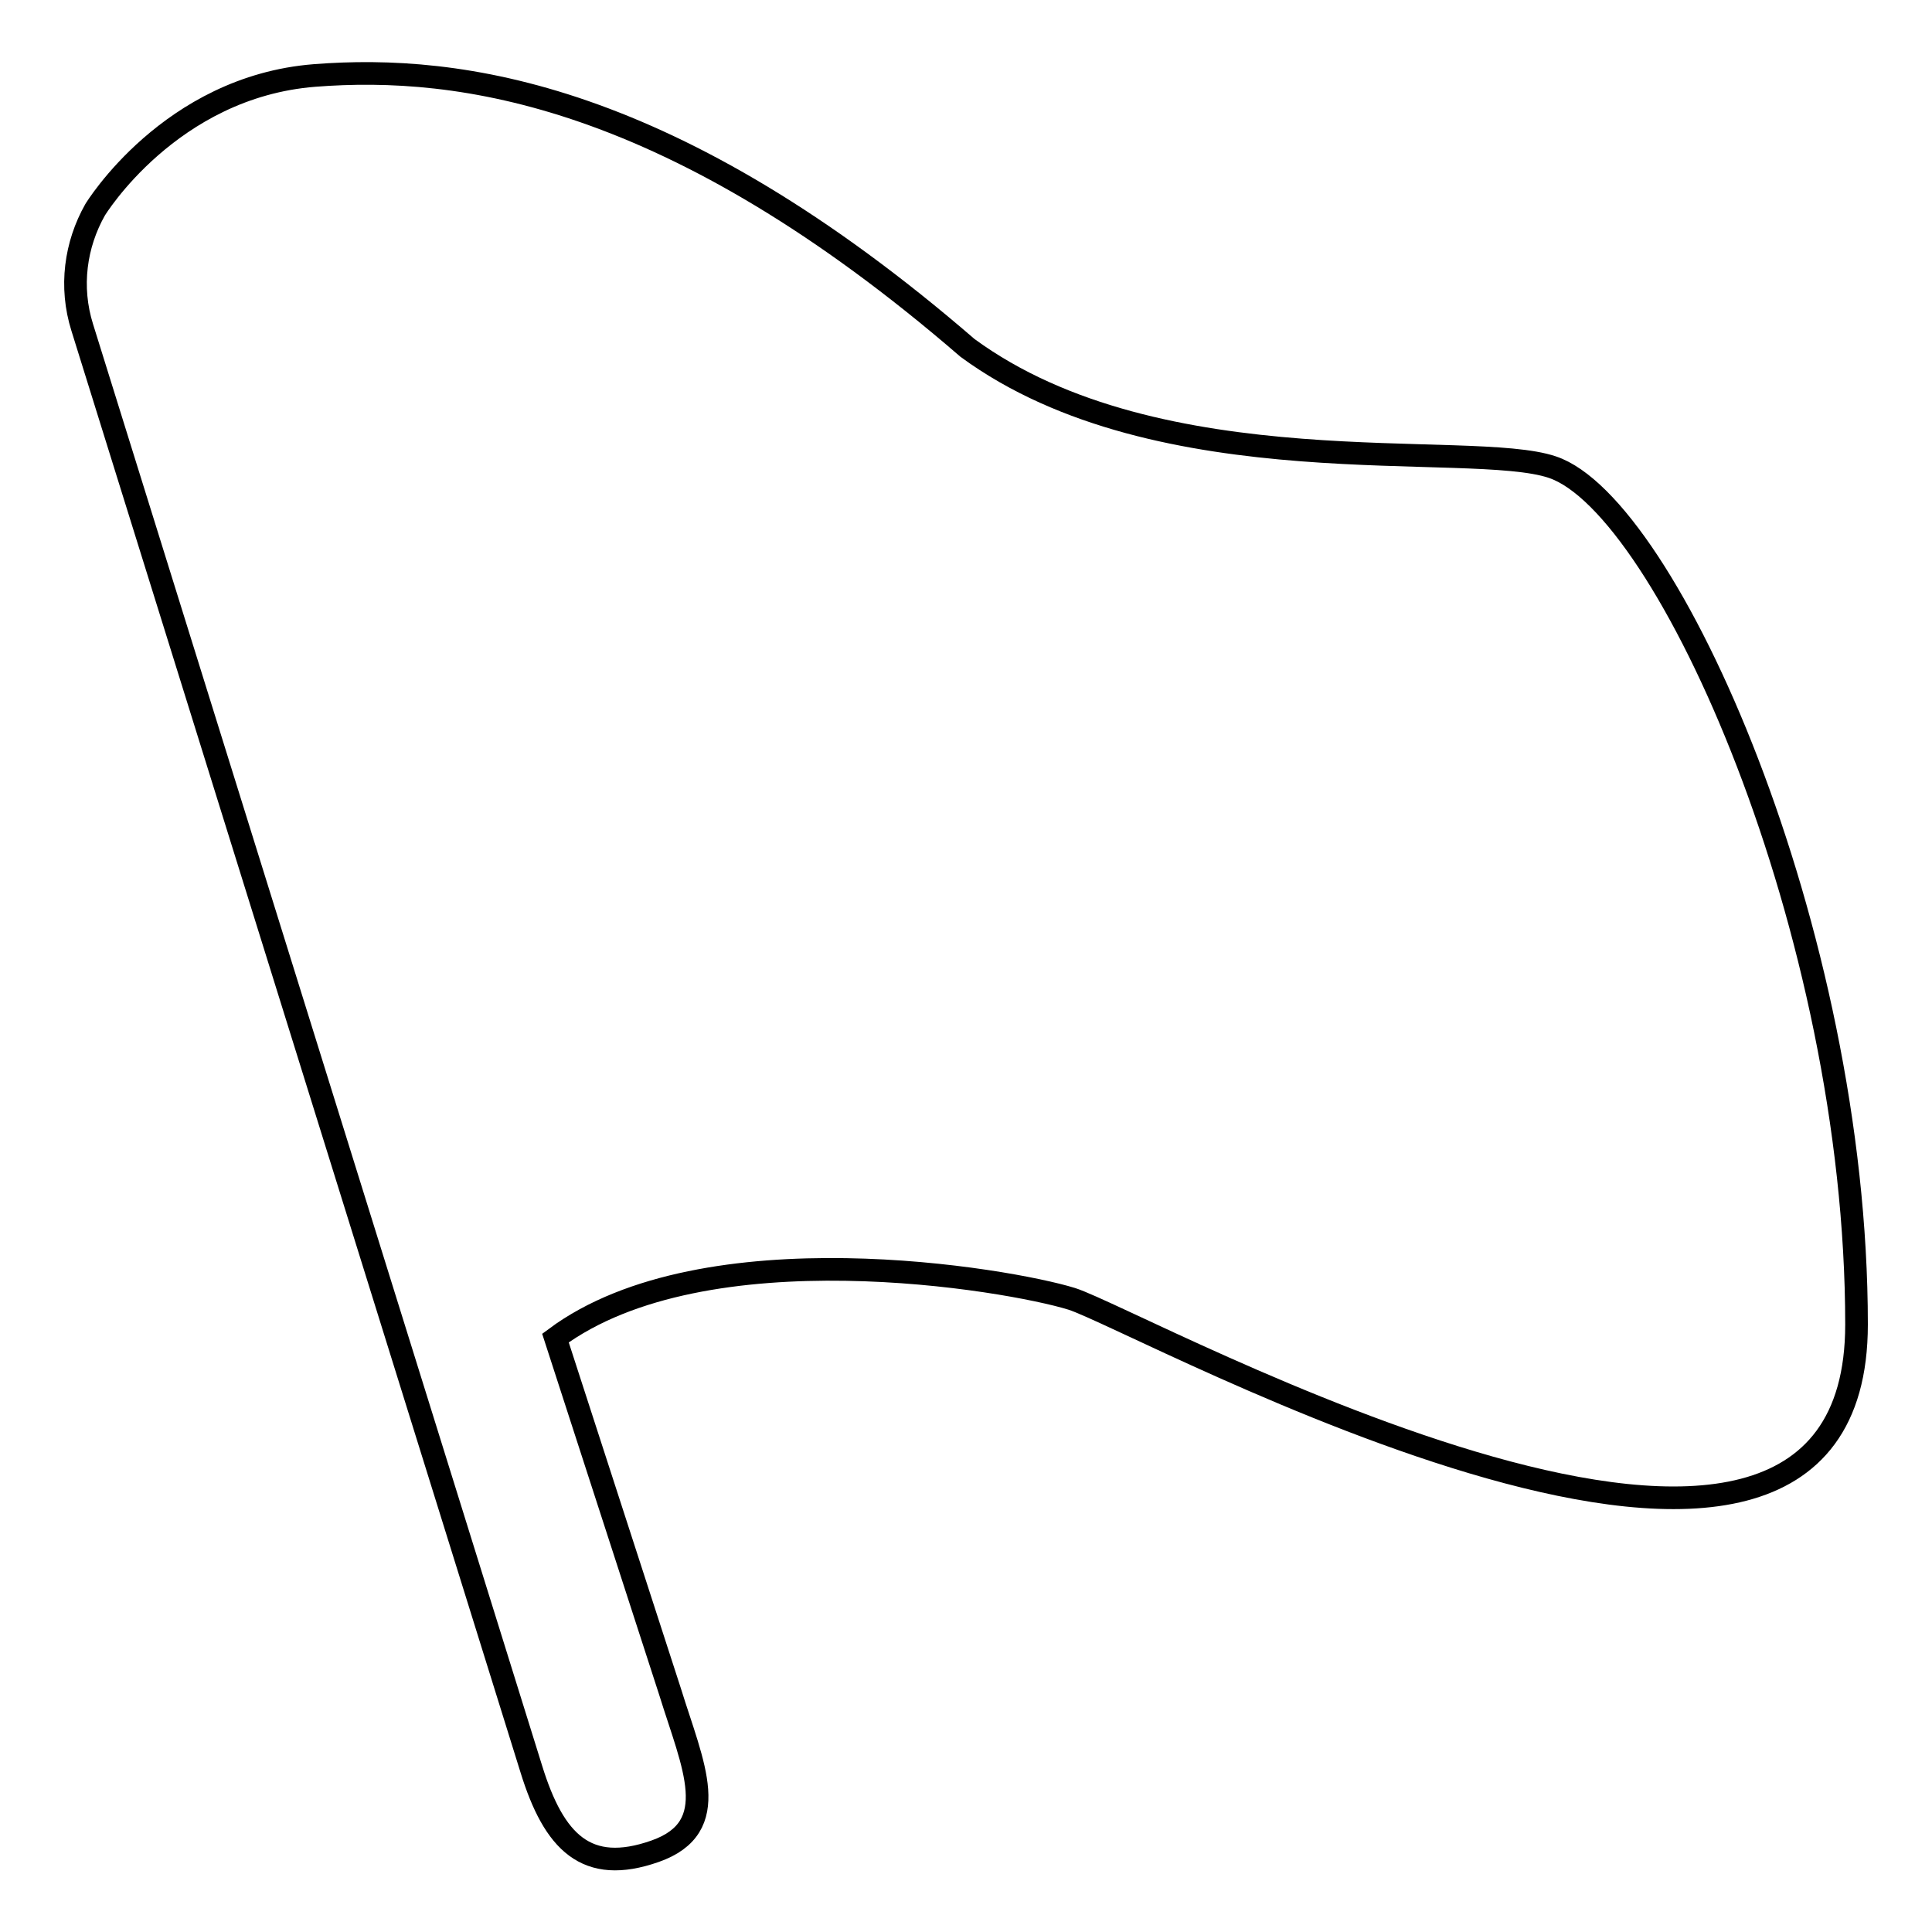 <?xml version="1.0" encoding="utf-8"?>
<!-- Svg Vector Icons : http://www.onlinewebfonts.com/icon -->
<!DOCTYPE svg PUBLIC "-//W3C//DTD SVG 1.1//EN" "http://www.w3.org/Graphics/SVG/1.1/DTD/svg11.dtd">
<svg version="1.1" xmlns="http://www.w3.org/2000/svg" xmlns:xlink="http://www.w3.org/1999/xlink" x="0px" y="0px" viewBox="0 0 256 256" enable-background="new 0 0 256 256" xml:space="preserve">
<g><g><path stroke-width="3" fill-opacity="0" stroke="#000000"  d="M128.2,46.1C89.1,12.3,60.9,8.5,41.7,10c-19.2,1.5-29.1,17.8-29.1,17.8C10,32.4,9.2,38,10.9,43.4l59.5,191c3,9.7,7.3,14.1,16.4,10.9c9.1-3.2,5-11.4,2-21.1l-15.2-46.9c19.8-14.7,60-7.8,68.4-5.2c9.2,2.9,104,55.6,104,3.4c0-52.2-25.1-108.5-40.3-113.6C194.8,58.2,153.7,64.8,128.2,46.1z"/></g></g>
</svg>